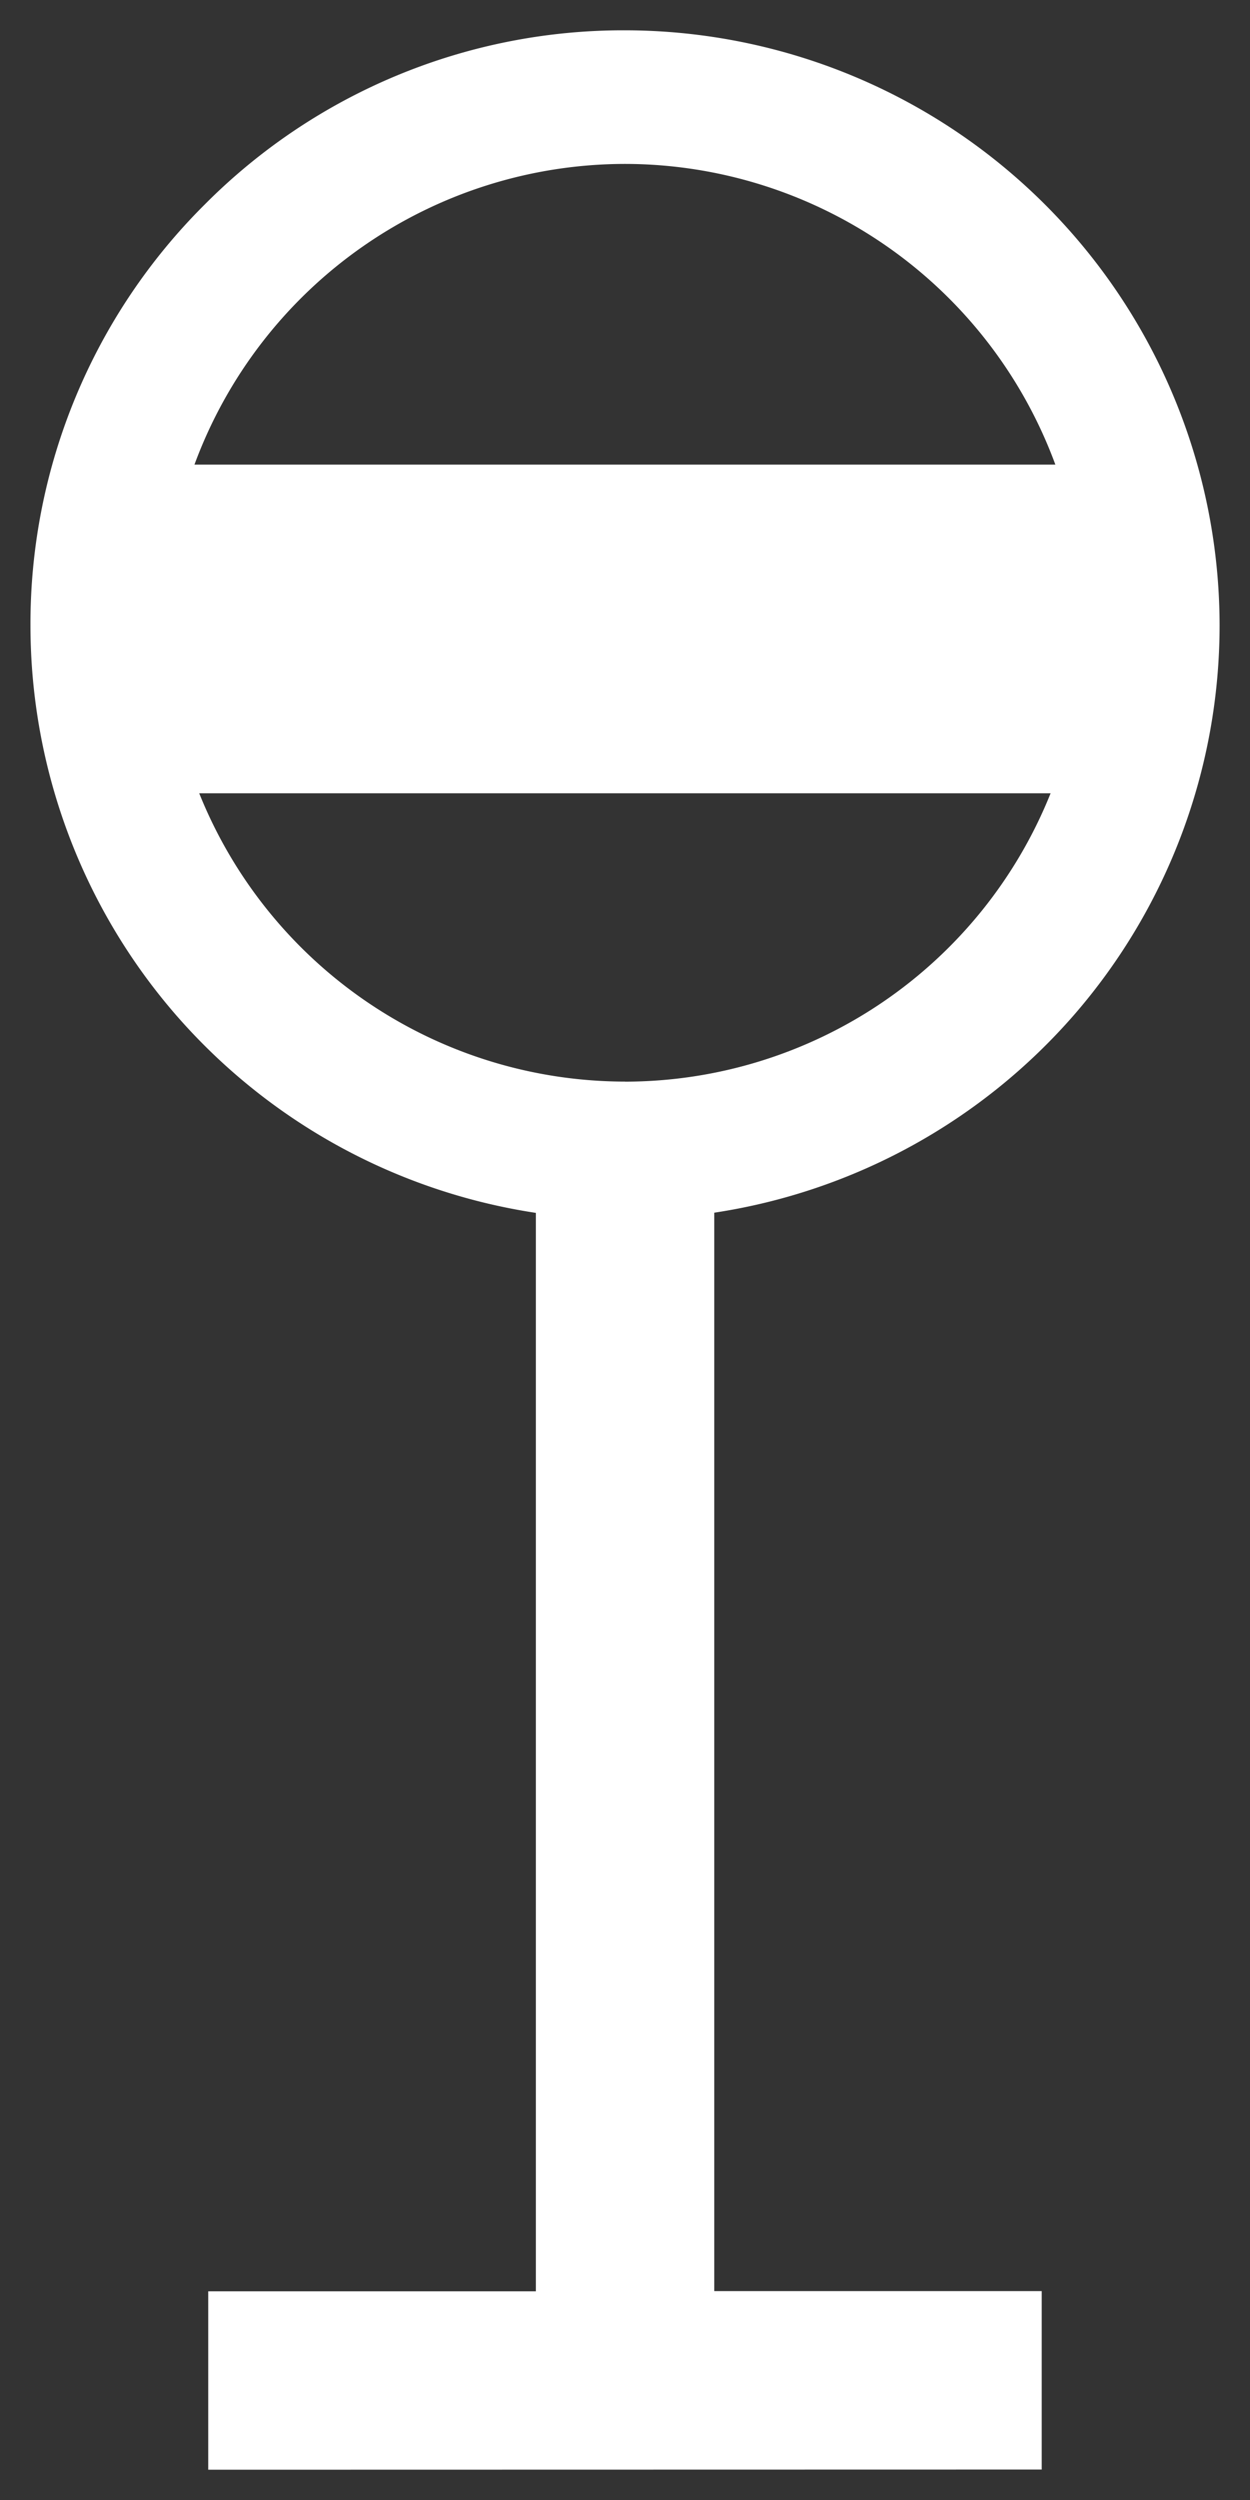 <svg xmlns="http://www.w3.org/2000/svg" width="20.511" height="41" viewBox="0 0 20.511 41">
  <rect x="0" y="0" width="20.511" height="41" fill="#333333" stroke="none"/>
  <path id="合体_7" data-name="合体 7" d="M2.917-11457v-2.926H8.293v-17.685a9.767,9.767,0,0,1-5.906-3.246A9.743,9.743,0,0,1,0-11487.245a9.692,9.692,0,0,1,2.857-6.9,9.688,9.688,0,0,1,6.9-2.859,9.768,9.768,0,0,1,9.755,9.756,9.743,9.743,0,0,1-2.386,6.388,9.767,9.767,0,0,1-5.906,3.246v17.685h5.373v2.926Zm6.838-22.763a7.532,7.532,0,0,0,6.984-4.729H2.769A7.537,7.537,0,0,0,9.755-11479.764Zm7.062-10.119a7.534,7.534,0,0,0-7.062-4.931,7.538,7.538,0,0,0-7.064,4.931Z" transform="translate(0.5 11497.501)" fill="#fff" stroke="rgba(0,0,0,0)" stroke-miterlimit="10" stroke-width="1"/>
</svg>
